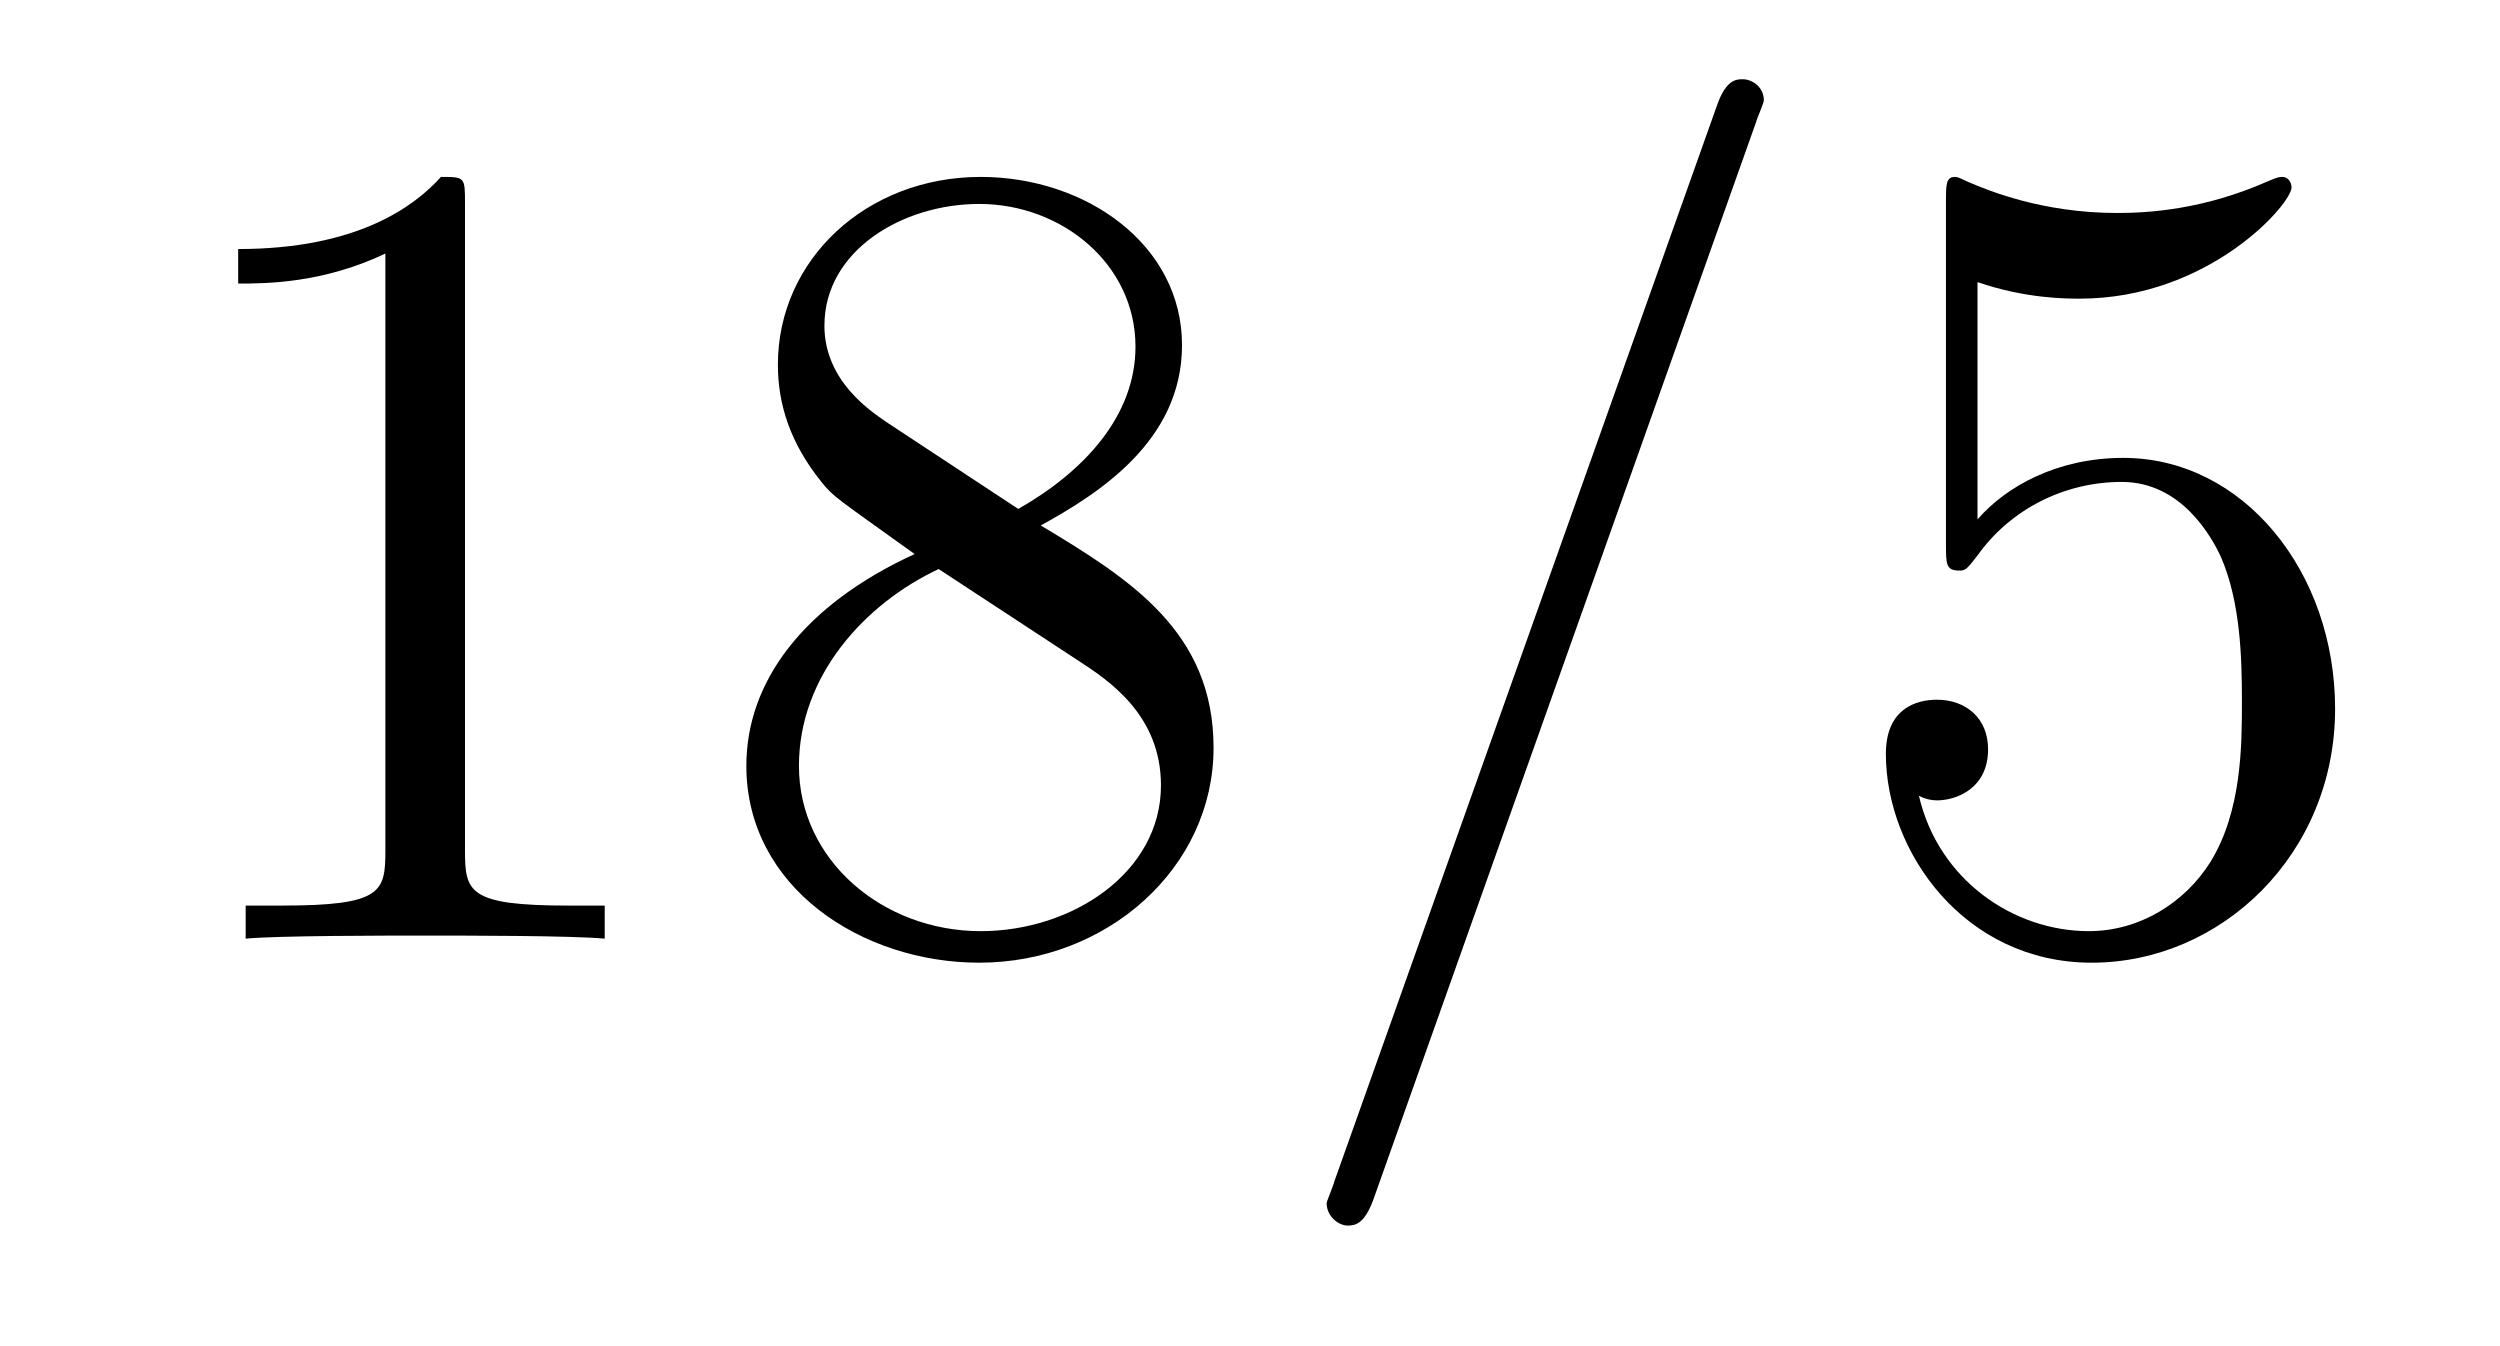 <?xml version='1.0'?>
<!-- This file was generated by dvisvgm 1.9.2 -->
<svg height='14pt' version='1.1' viewBox='0 -14 26 14' width='26pt' xmlns='http://www.w3.org/2000/svg' xmlns:xlink='http://www.w3.org/1999/xlink'>
<g id='page1'>
<g transform='matrix(1 0 0 1 -127 650)'>
<path d='M131.836 -661.879C131.836 -662.16 131.836 -662.16 131.586 -662.16C131.305 -661.848 130.711 -661.41 129.477 -661.41V-661.051C129.758 -661.051 130.352 -661.051 131.008 -661.363V-655.16C131.008 -654.723 130.977 -654.582 129.93 -654.582H129.555V-654.238C129.883 -654.27 131.039 -654.27 131.43 -654.27C131.82 -654.27 132.961 -654.27 133.289 -654.238V-654.582H132.914C131.867 -654.582 131.836 -654.723 131.836 -655.16V-661.879ZM137.824 -658.535C138.418 -658.863 139.293 -659.41 139.293 -660.41C139.293 -661.457 138.293 -662.16 137.199 -662.16C136.012 -662.16 135.09 -661.301 135.09 -660.207C135.09 -659.801 135.215 -659.394 135.543 -658.988C135.668 -658.832 135.684 -658.832 136.512 -658.238C135.355 -657.707 134.762 -656.91 134.762 -656.035C134.762 -654.77 135.965 -653.988 137.184 -653.988C138.512 -653.988 139.621 -654.973 139.621 -656.223C139.621 -657.426 138.762 -657.973 137.824 -658.535ZM136.215 -659.613C136.059 -659.723 135.574 -660.035 135.574 -660.613C135.574 -661.395 136.387 -661.879 137.184 -661.879C138.043 -661.879 138.809 -661.254 138.809 -660.395C138.809 -659.676 138.277 -659.098 137.59 -658.707L136.215 -659.613ZM136.762 -658.082L138.215 -657.129C138.527 -656.926 139.074 -656.566 139.074 -655.832C139.074 -654.926 138.152 -654.316 137.199 -654.316C136.184 -654.316 135.309 -655.051 135.309 -656.035C135.309 -656.973 135.996 -657.723 136.762 -658.082ZM140.156 -654.238' fill-rule='evenodd'/>
<path d='M145.266 -662.738C145.266 -662.754 145.344 -662.926 145.344 -662.957C145.344 -663.098 145.219 -663.176 145.125 -663.176C145.062 -663.176 144.953 -663.176 144.859 -662.91L140.875 -651.707C140.875 -651.691 140.797 -651.504 140.797 -651.488C140.797 -651.348 140.922 -651.254 141.016 -651.254C141.094 -651.254 141.188 -651.27 141.281 -651.519L145.266 -662.738ZM146.035 -654.238' fill-rule='evenodd'/>
<path d='M147.566 -661.066C148.066 -660.894 148.488 -660.894 148.629 -660.894C149.973 -660.894 150.832 -661.879 150.832 -662.051C150.832 -662.098 150.801 -662.16 150.738 -662.16C150.707 -662.16 150.691 -662.16 150.582 -662.113C149.91 -661.816 149.332 -661.785 149.019 -661.785C148.238 -661.785 147.676 -662.019 147.457 -662.113C147.363 -662.16 147.348 -662.16 147.332 -662.16C147.238 -662.16 147.238 -662.082 147.238 -661.895V-658.348C147.238 -658.129 147.238 -658.066 147.379 -658.066C147.441 -658.066 147.457 -658.082 147.566 -658.223C147.91 -658.707 148.473 -658.988 149.066 -658.988C149.691 -658.988 150.004 -658.41 150.098 -658.207C150.301 -657.738 150.316 -657.16 150.316 -656.707S150.316 -655.566 149.988 -655.035C149.723 -654.613 149.254 -654.316 148.723 -654.316C147.941 -654.316 147.16 -654.848 146.957 -655.723C147.02 -655.691 147.082 -655.676 147.144 -655.676C147.348 -655.676 147.676 -655.801 147.676 -656.207C147.676 -656.535 147.441 -656.723 147.144 -656.723C146.926 -656.723 146.613 -656.629 146.613 -656.16C146.613 -655.145 147.426 -653.988 148.754 -653.988C150.098 -653.988 151.285 -655.113 151.285 -656.629C151.285 -658.051 150.332 -659.238 149.082 -659.238C148.395 -659.238 147.863 -658.941 147.566 -658.598V-661.066ZM151.914 -654.238' fill-rule='evenodd'/>
</g>
</g>
</svg>

